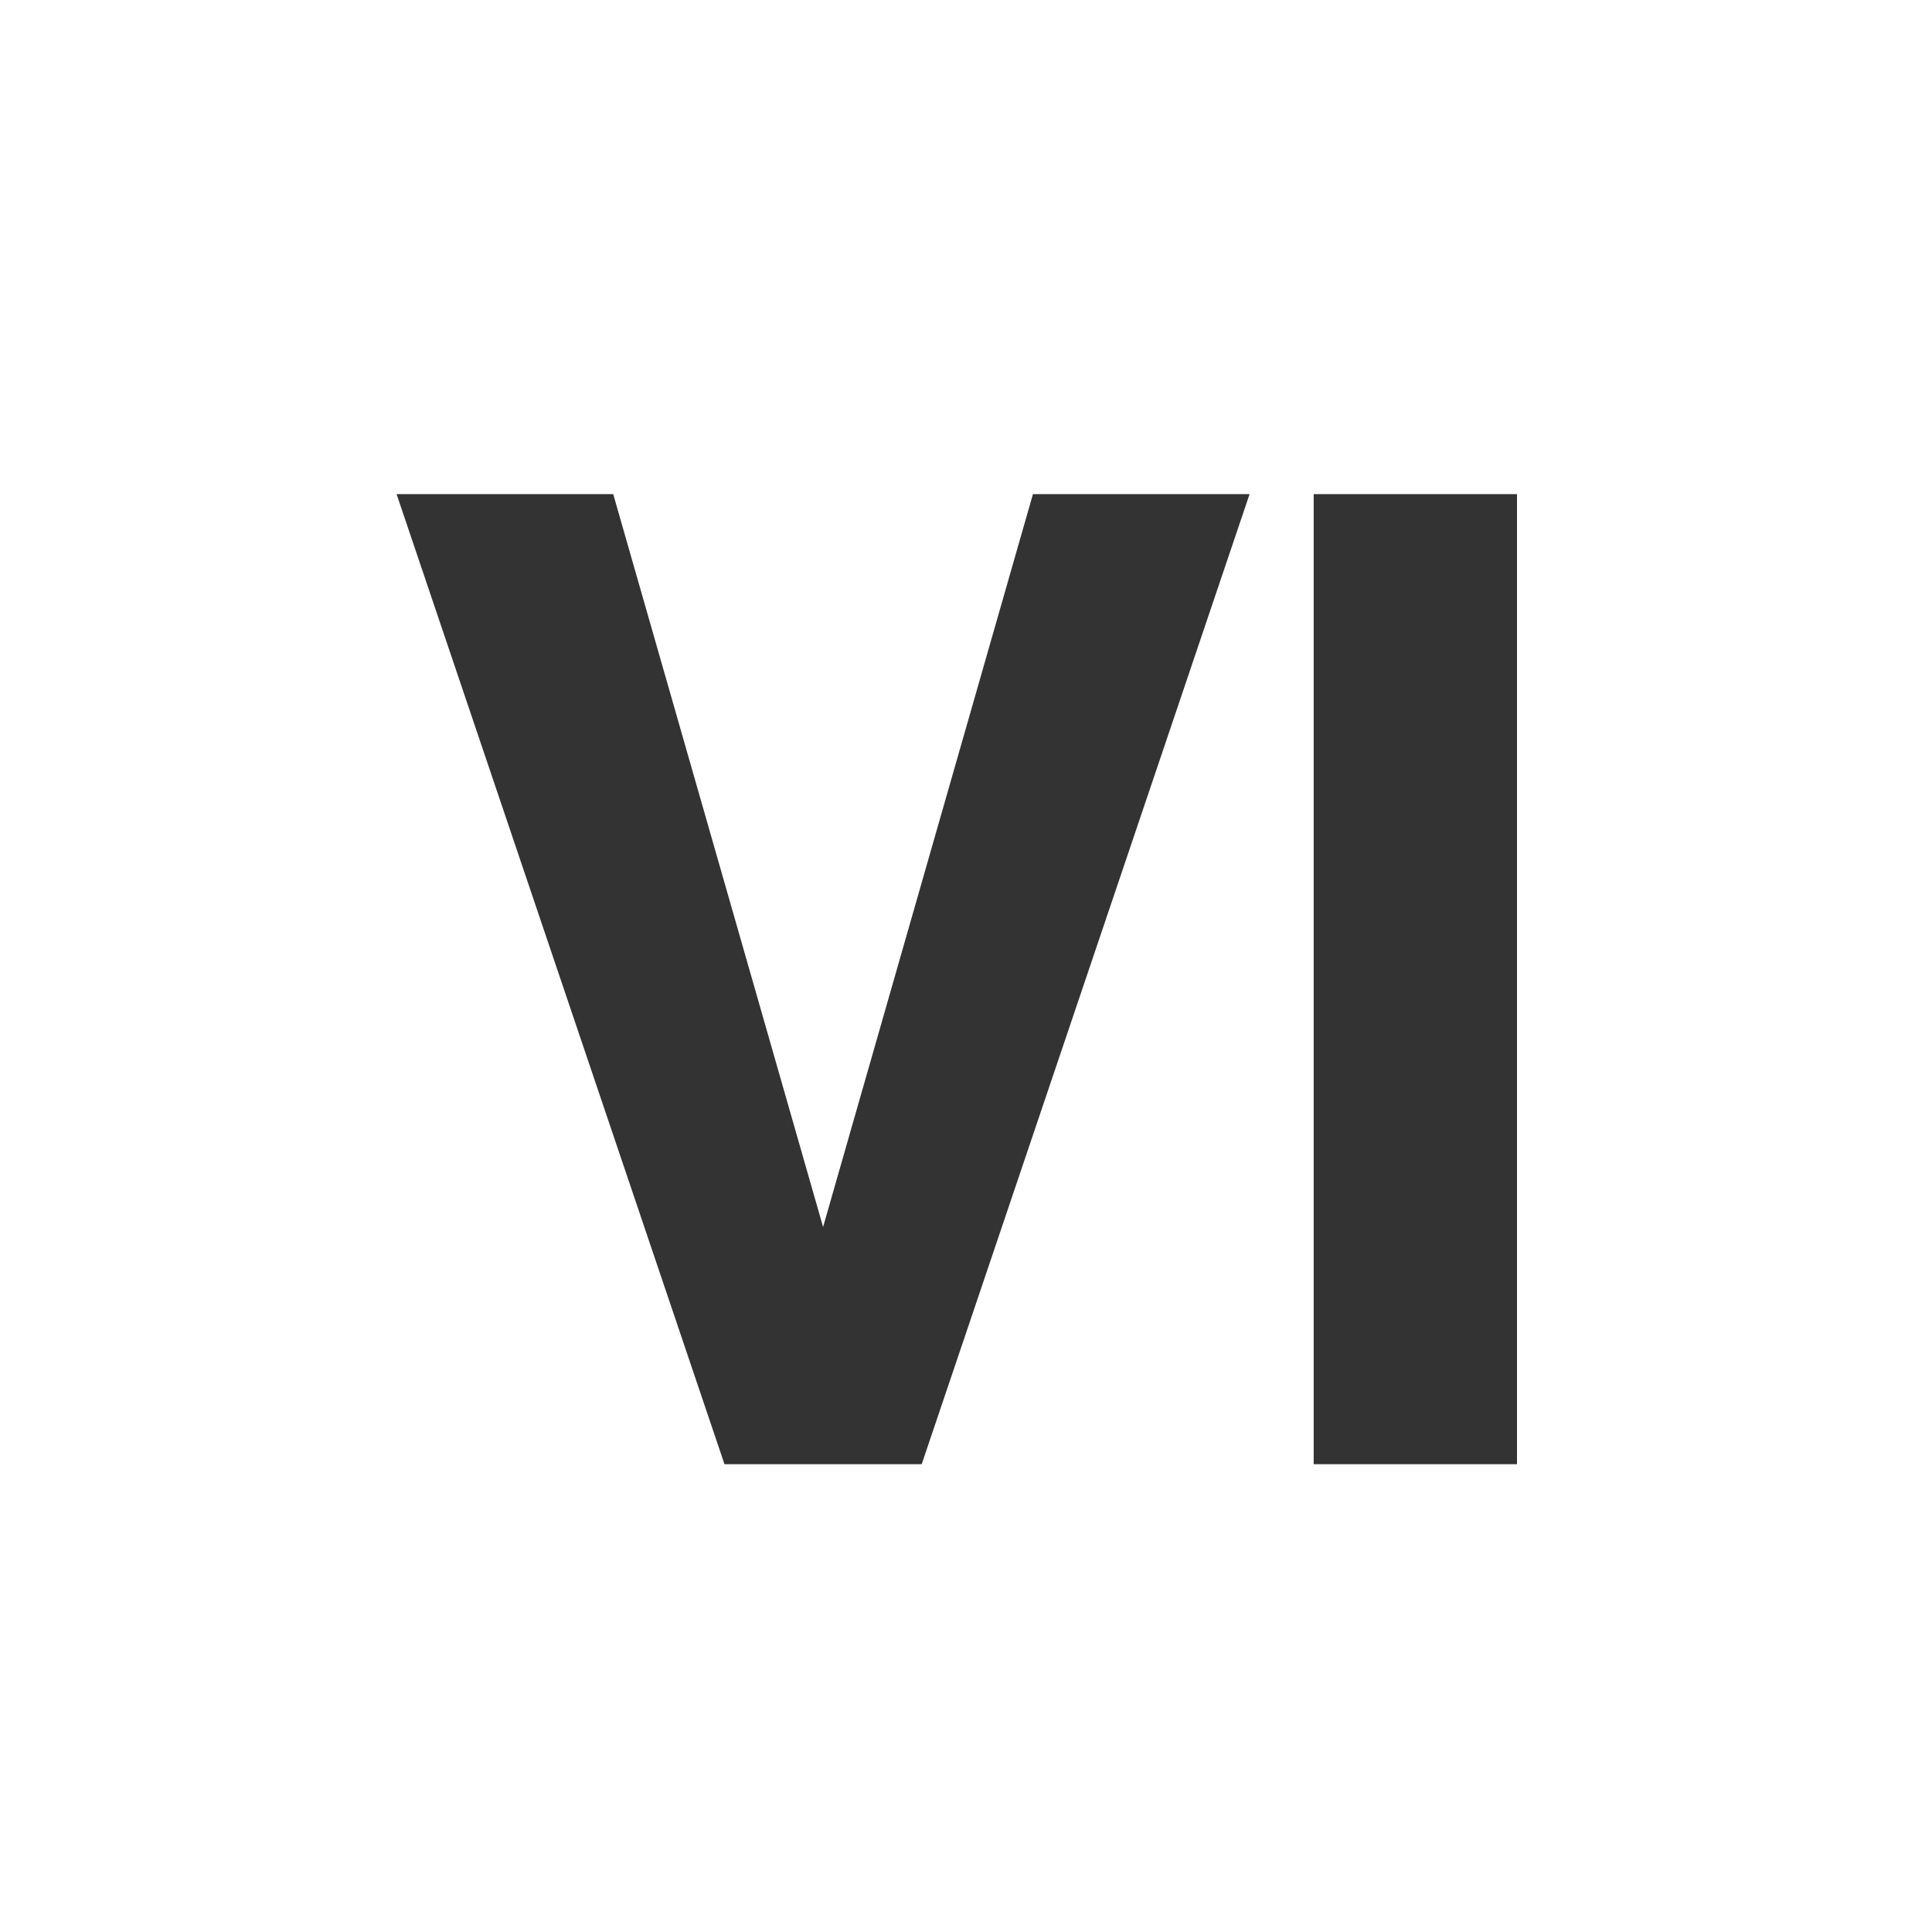 <?xml version="1.0" encoding="UTF-8" standalone="no"?>
<!DOCTYPE svg PUBLIC "-//W3C//DTD SVG 1.1//EN" "http://www.w3.org/Graphics/SVG/1.1/DTD/svg11.dtd">
<svg width="100%" height="100%" viewBox="0 0 100 100" version="1.1" xmlns="http://www.w3.org/2000/svg" xmlns:xlink="http://www.w3.org/1999/xlink" xml:space="preserve" xmlns:serif="http://www.serif.com/" style="fill-rule:evenodd;clip-rule:evenodd;stroke-linejoin:round;stroke-miterlimit:1.414;">
    <rect x="0" y="0" width="100" height="100" fill="#333333" stroke="none"/>
    <g>
        <path d="M100,0L100,100L0,100L0,0L100,0ZM78.52,75.786L78.52,25.576L67.996,25.576L67.996,75.786L78.52,75.786ZM47.707,75.786L64.678,25.576L53.465,25.576L42.603,63.507L31.74,25.576L20.527,25.576L37.499,75.786L47.707,75.786Z" style="fill:white;"/>
    </g>
</svg>
